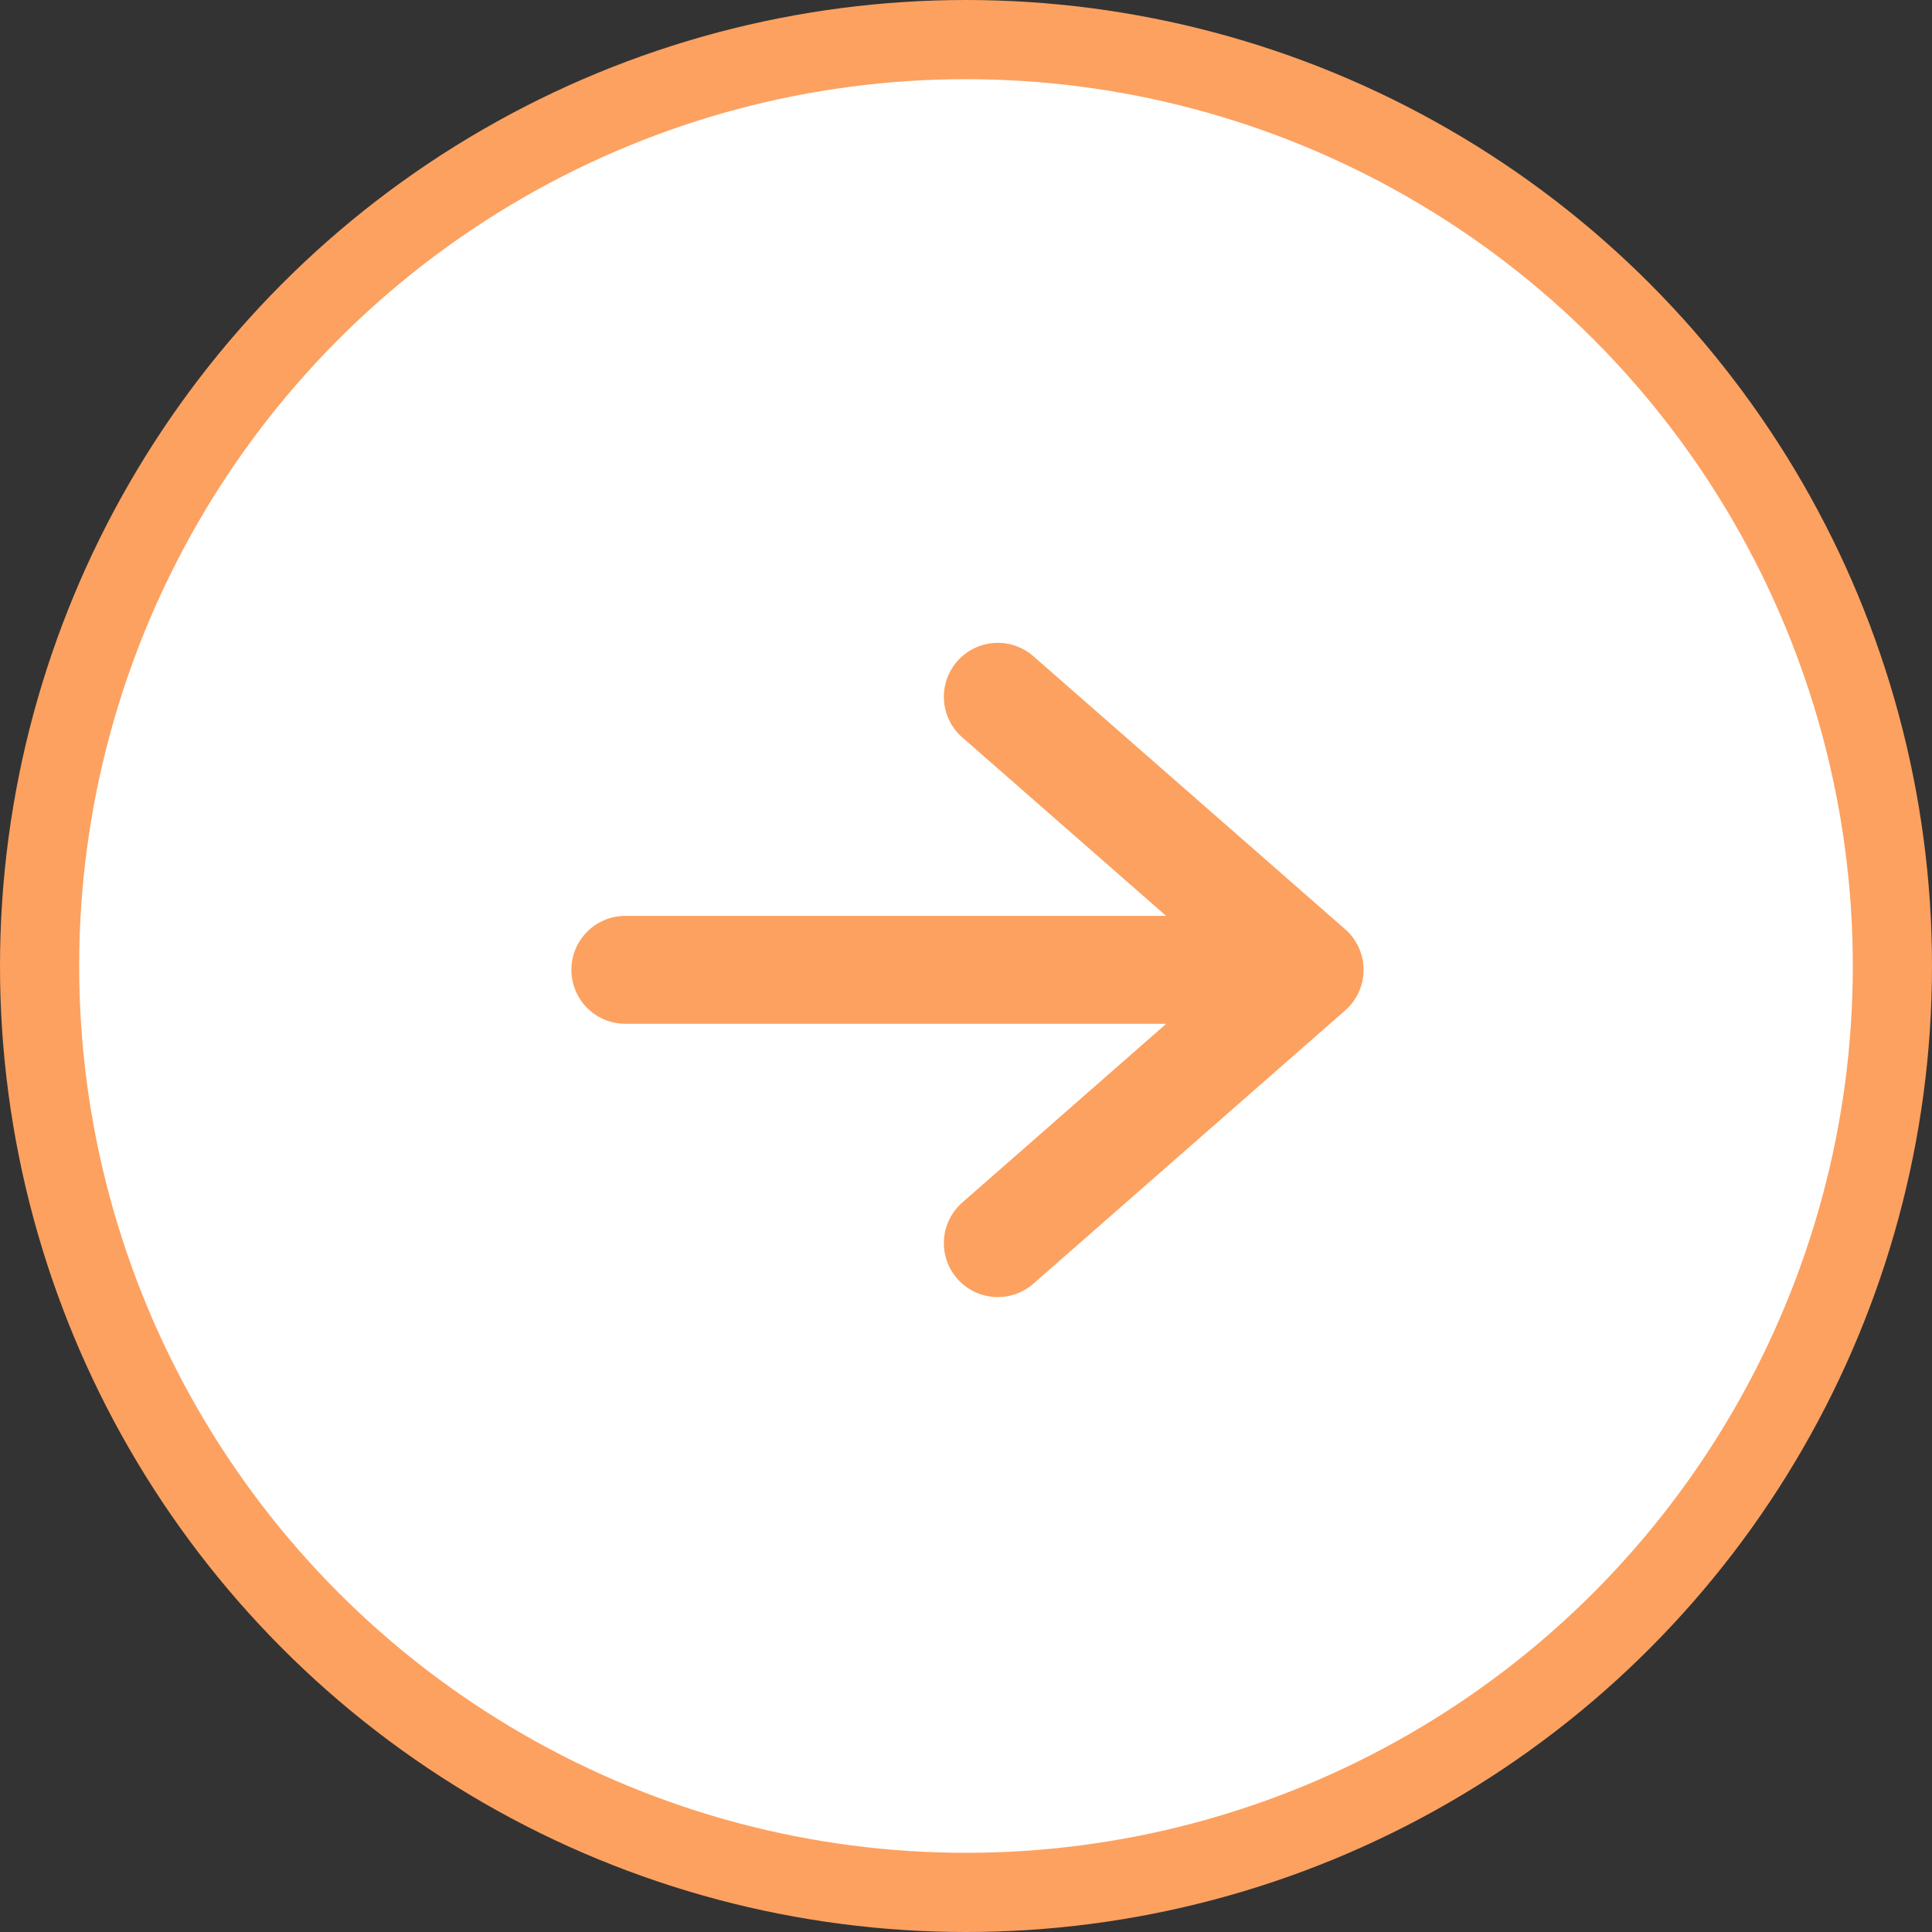 <?xml version="1.0" encoding="UTF-8"?> <svg xmlns="http://www.w3.org/2000/svg" width="122" height="122" viewBox="0 0 122 122" fill="none"><rect x="0" y="0" width="122" height="122" fill="#333333" stroke="none"/><circle cx="61" cy="61" r="58.5" fill="white" stroke="#FDA160" stroke-width="5"></circle><path d="M39.488 61.242H61.093L82.699 61.242M82.699 61.242L63.008 44M82.699 61.242L63.008 78.5" stroke="#FDA160" stroke-width="6.814" stroke-linecap="round"></path></svg> 